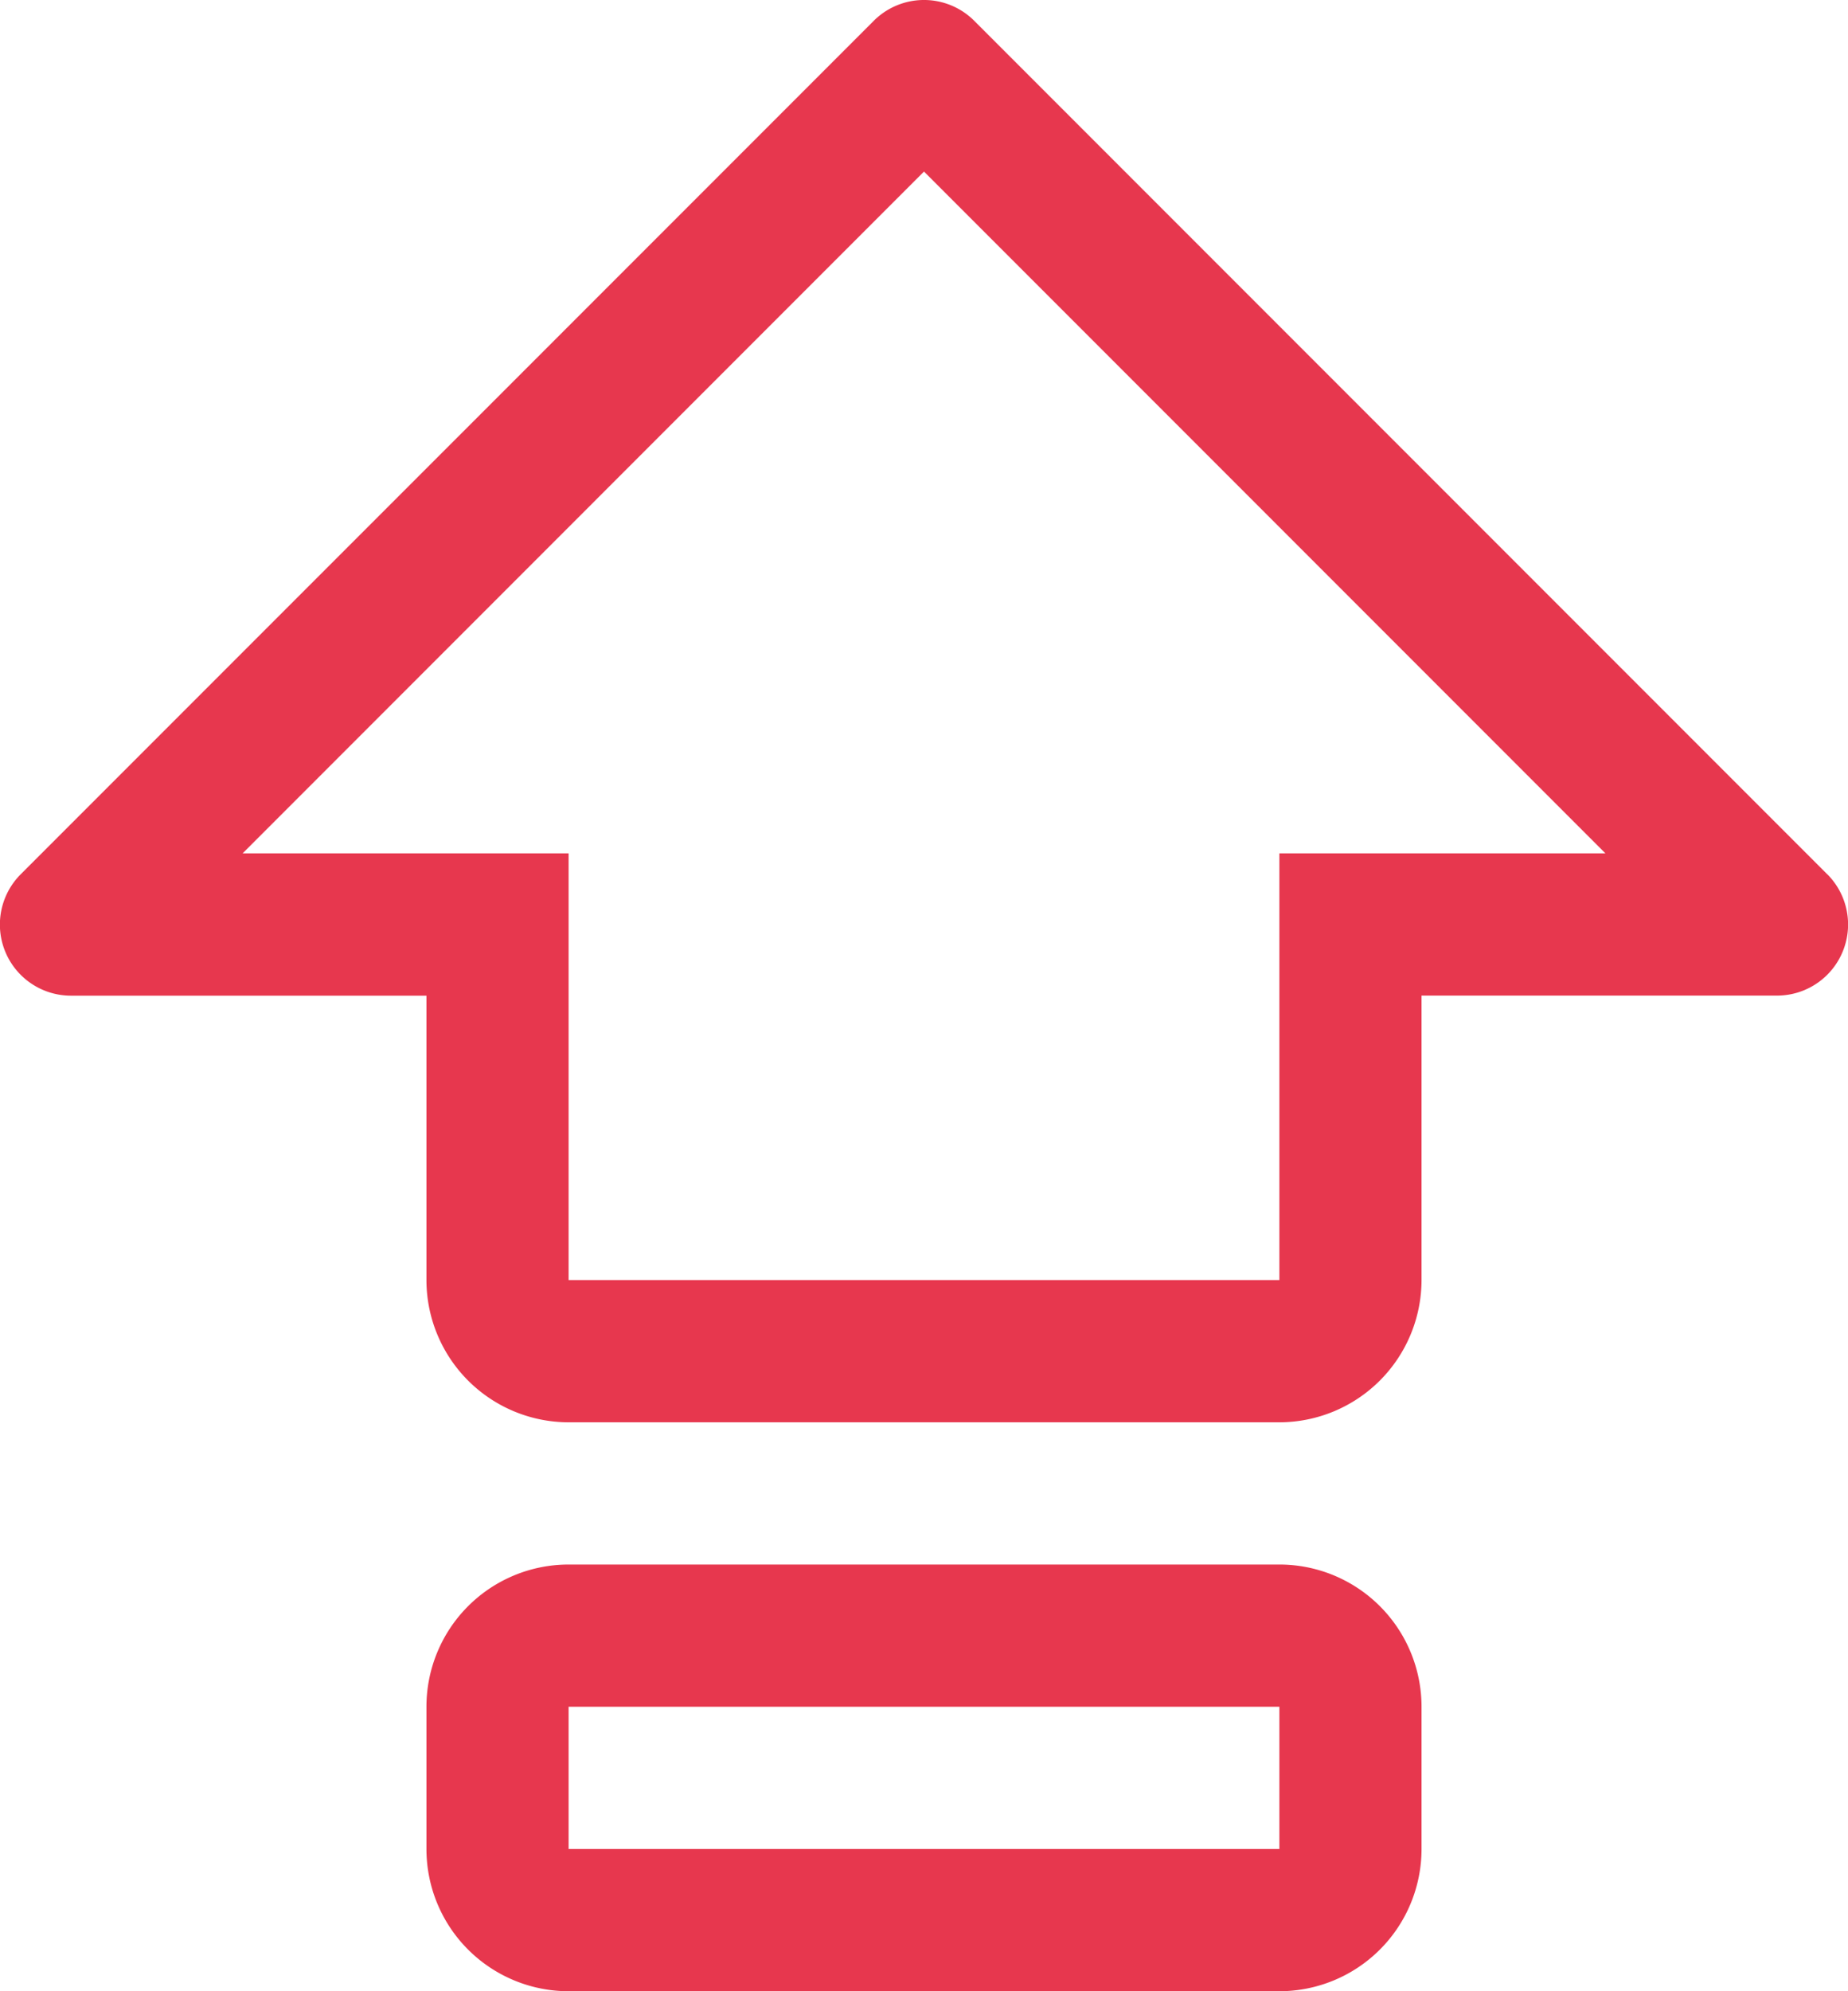 <svg xmlns="http://www.w3.org/2000/svg" width="73.059" height="78.679" viewBox="0 0 73.059 78.679">
  <g id="upgrade" transform="translate(-8.431 -5.621)">
    <path id="パス_378" data-name="パス 378" d="M59.01,67.44H30.91a5.62,5.62,0,0,0-5.62,5.62v5.62a5.62,5.62,0,0,0,5.62,5.62h28.1a5.62,5.62,0,0,0,5.62-5.62V73.06A5.62,5.62,0,0,0,59.01,67.44Zm0,11.24H30.91V73.06h28.1Z" fill="#E7374E"/>
    <path id="パス_379" data-name="パス 379" d="M80.667,40.163,46.947,6.443a2.81,2.81,0,0,0-3.973,0L9.253,40.163a2.81,2.81,0,0,0,1.987,4.8H25.29V56.2a5.626,5.626,0,0,0,5.62,5.62h28.1a5.628,5.628,0,0,0,5.62-5.62V44.96H78.68a2.81,2.81,0,0,0,1.987-4.8ZM59.01,39.34V56.2H30.91V39.34H18.023L44.96,12.4,71.9,39.34Z" fill="#E7374E"/>
  </g>
</svg>
